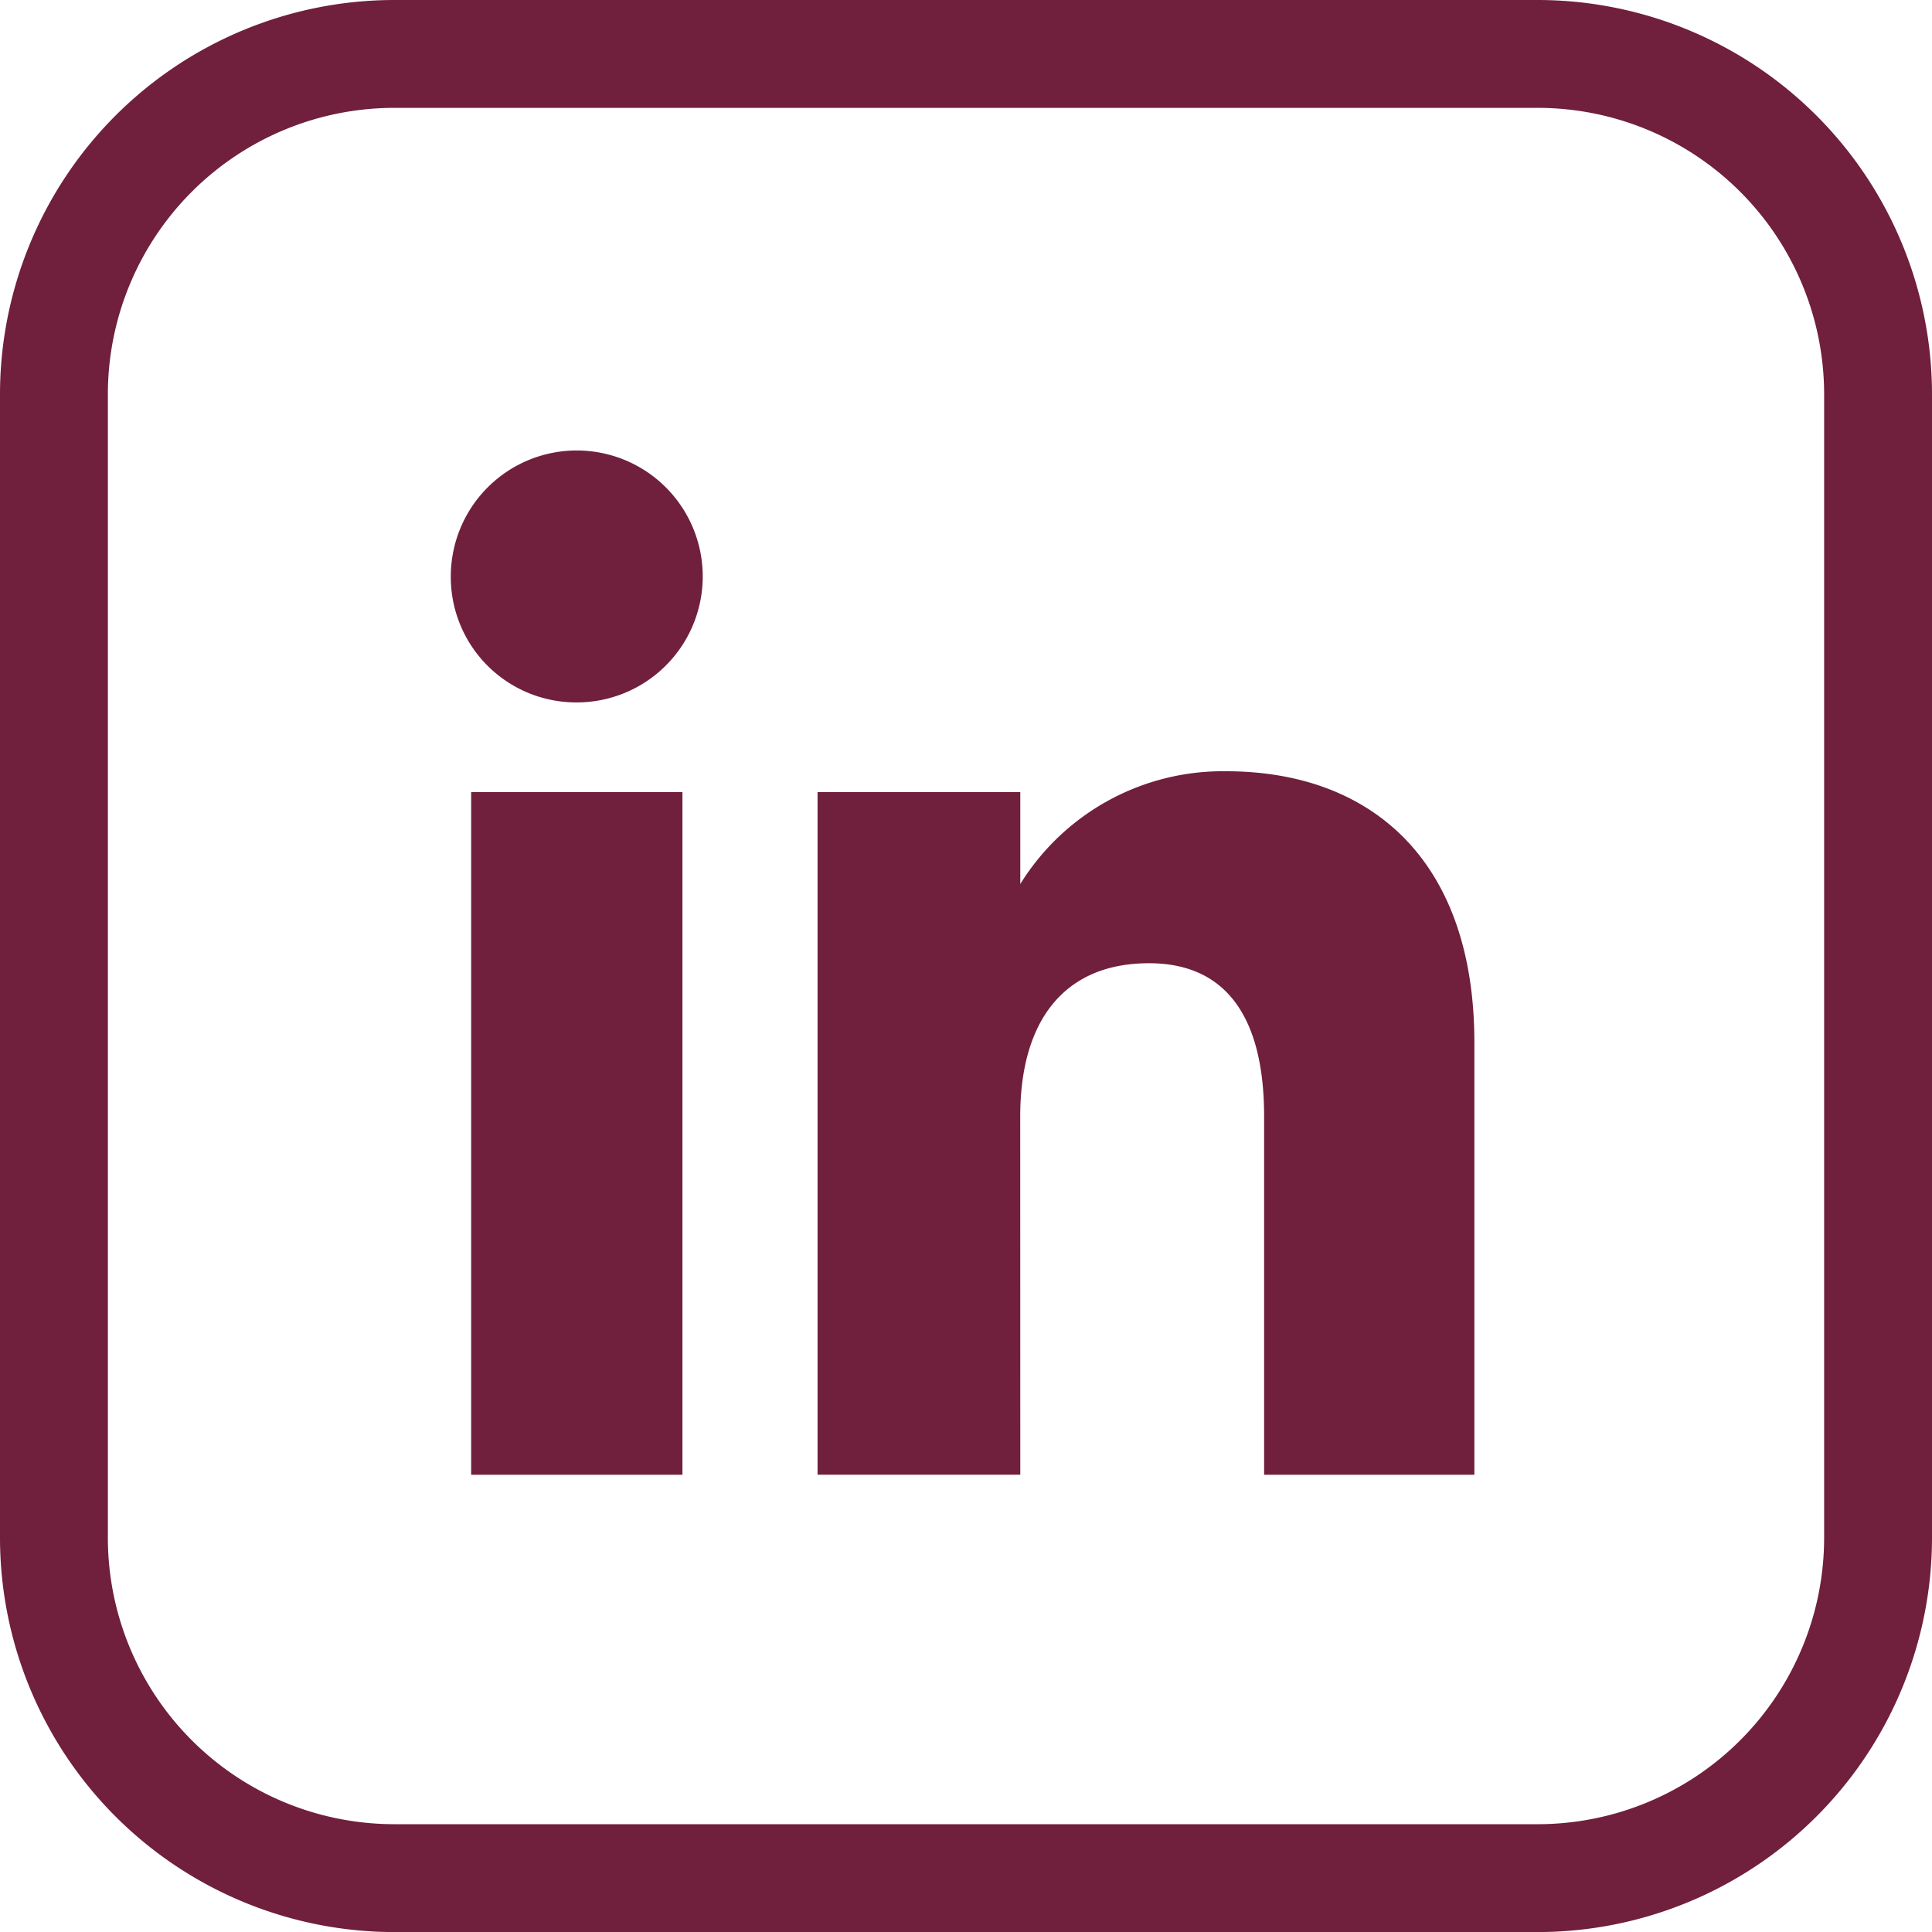 <svg xmlns="http://www.w3.org/2000/svg" width="30" height="30.001" viewBox="0 0 30 30.001">
  <g id="Group_19253" data-name="Group 19253" transform="translate(8850 7241)">
    <g id="Group_7" data-name="Group 7" transform="translate(-8843 -7234)">
      <g id="Group_6" data-name="Group 6">
        <rect id="Rectangle_2" data-name="Rectangle 2" width="3.281" height="10.6" transform="translate(0.316 5.3)" fill="#701f3d"/>
        <path id="Path_6" data-name="Path 6" d="M226.857,90.8a1.956,1.956,0,1,0-1.94-1.955A1.947,1.947,0,0,0,226.857,90.8Z" transform="translate(-224.917 -86.893)" fill="#701f3d"/>
      </g>
      <path id="Path_7" data-name="Path 7" d="M231.889,95.594c0-1.489.685-2.378,2-2.378,1.208,0,1.787.853,1.787,2.378v5.565h3.265V94.447c0-2.84-1.61-4.212-3.857-4.212a3.7,3.7,0,0,0-3.194,1.751V90.558h-3.148v10.6h3.148Z" transform="translate(-223.047 -85.259)" fill="#701f3d"/>
    </g>
    <g id="Group_22" data-name="Group 22" transform="translate(-10625.14 -7296.25)">
      <path id="Path_22" data-name="Path 22" d="M1799.021,85.251h-17.762a6.126,6.126,0,0,1-6.119-6.119V61.369a6.126,6.126,0,0,1,6.119-6.119h17.762a6.126,6.126,0,0,1,6.119,6.119V79.132A6.126,6.126,0,0,1,1799.021,85.251Zm-17.762-28.326a4.449,4.449,0,0,0-4.444,4.444V79.132a4.449,4.449,0,0,0,4.444,4.444h17.762a4.449,4.449,0,0,0,4.444-4.444V61.369a4.449,4.449,0,0,0-4.444-4.444Z" fill="#701f3d"/>
    </g>
  </g>
</svg>
